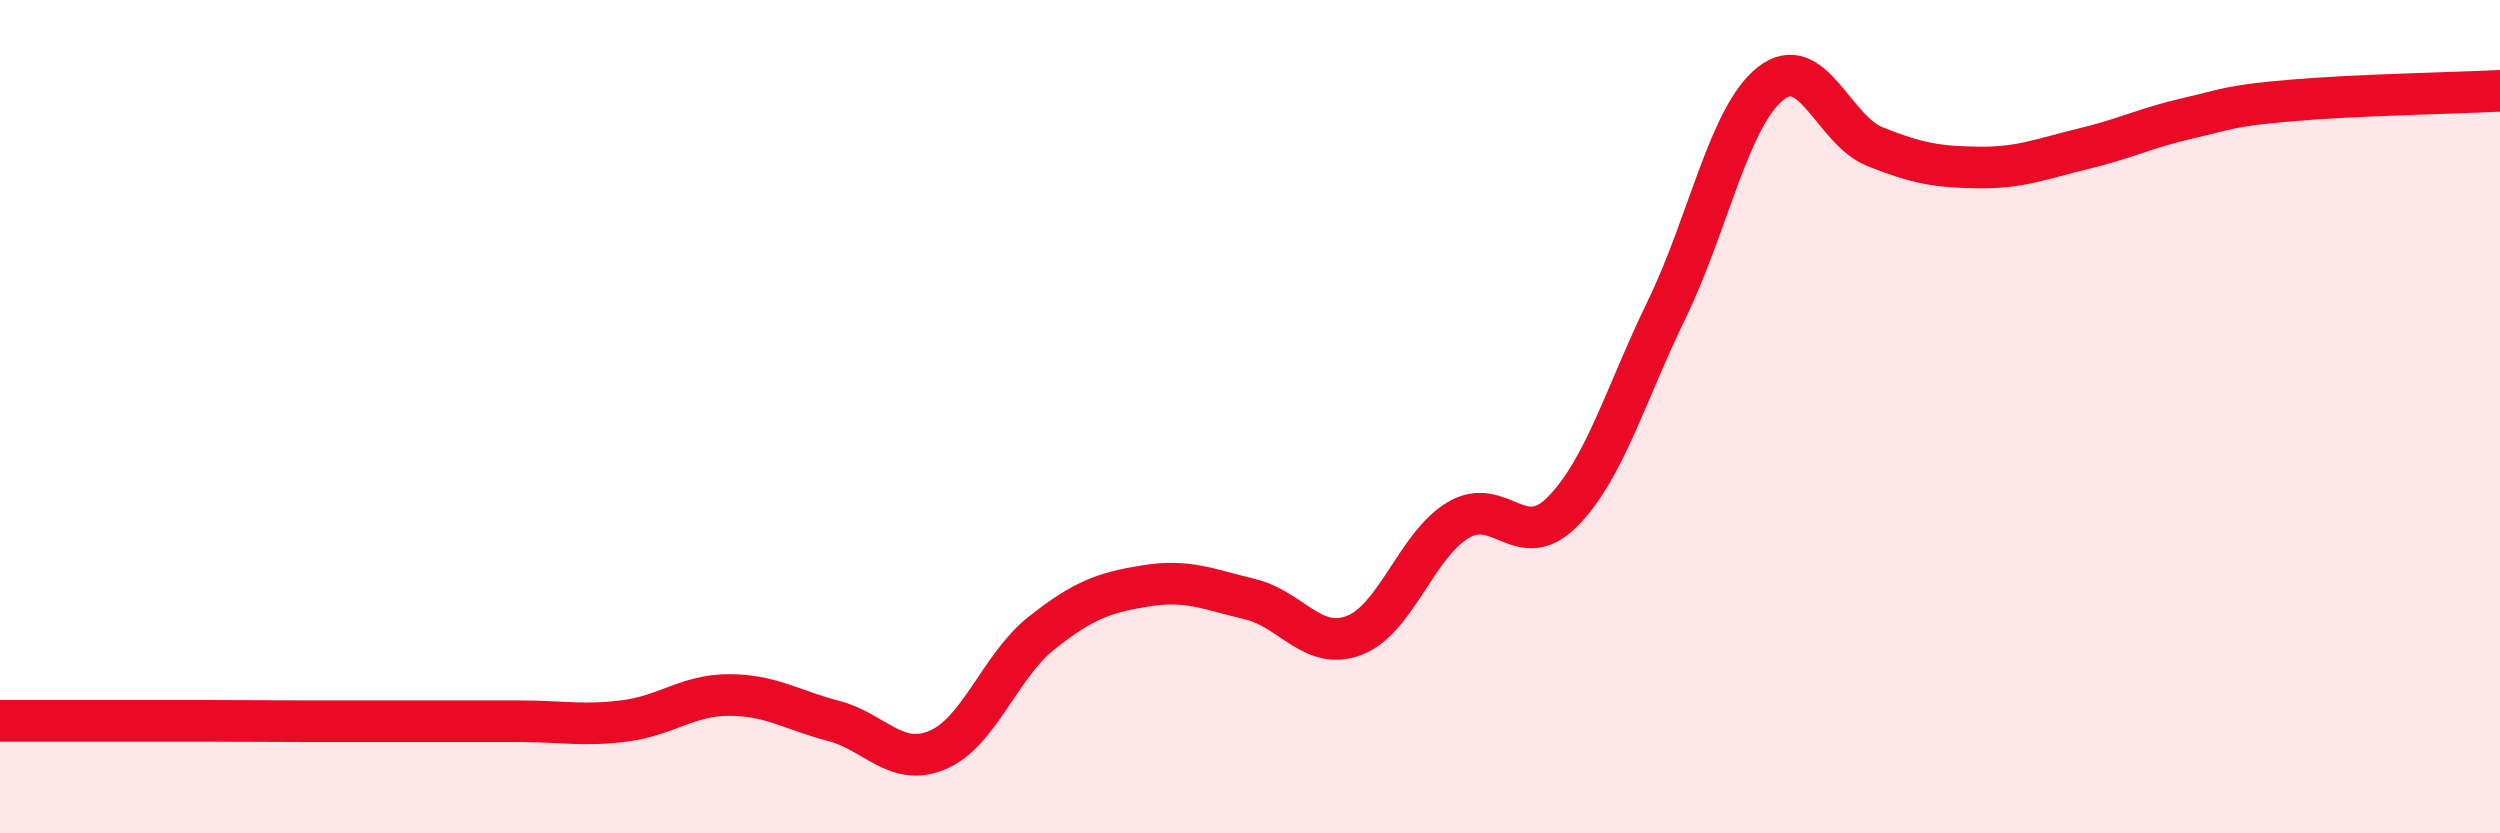 
    <svg width="60" height="20" viewBox="0 0 60 20" xmlns="http://www.w3.org/2000/svg">
      <path
        d="M 0,17.3 C 0.5,17.3 1.5,17.3 2.5,17.3 C 3.5,17.3 4,17.3 5,17.3 C 6,17.3 6.5,17.31 7.5,17.31 C 8.5,17.31 9,17.31 10,17.31 C 11,17.31 11.5,17.31 12.5,17.31 C 13.5,17.31 14,17.43 15,17.3 C 16,17.17 16.5,16.68 17.5,16.68 C 18.5,16.68 19,17.04 20,17.3 C 21,17.56 21.5,18.42 22.5,18 C 23.5,17.58 24,15.98 25,15.19 C 26,14.4 26.5,14.22 27.5,14.06 C 28.5,13.9 29,14.14 30,14.38 C 31,14.62 31.5,15.63 32.5,15.25 C 33.5,14.87 34,13.07 35,12.48 C 36,11.89 36.5,13.29 37.5,12.28 C 38.5,11.27 39,9.49 40,7.43 C 41,5.37 41.5,2.78 42.5,2 C 43.5,1.22 44,3.12 45,3.52 C 46,3.92 46.5,4.01 47.5,4.02 C 48.5,4.03 49,3.81 50,3.57 C 51,3.33 51.5,3.07 52.5,2.84 C 53.5,2.61 53.5,2.54 55,2.41 C 56.5,2.28 59,2.23 60,2.18L60 20L0 20Z"
        fill="#EB0A25"
        opacity="0.1"
        stroke-linecap="round"
        stroke-linejoin="round"
      />
      <path
        d="M 0,17.3 C 0.5,17.3 1.5,17.3 2.5,17.3 C 3.5,17.3 4,17.3 5,17.3 C 6,17.3 6.5,17.31 7.5,17.31 C 8.5,17.31 9,17.31 10,17.31 C 11,17.31 11.5,17.31 12.5,17.31 C 13.5,17.31 14,17.43 15,17.3 C 16,17.17 16.5,16.68 17.5,16.68 C 18.5,16.68 19,17.04 20,17.3 C 21,17.56 21.5,18.42 22.5,18 C 23.5,17.58 24,15.98 25,15.19 C 26,14.4 26.5,14.22 27.5,14.06 C 28.5,13.9 29,14.14 30,14.38 C 31,14.62 31.5,15.63 32.5,15.25 C 33.5,14.87 34,13.07 35,12.48 C 36,11.89 36.5,13.29 37.5,12.28 C 38.5,11.27 39,9.49 40,7.43 C 41,5.37 41.5,2.78 42.5,2 C 43.5,1.22 44,3.12 45,3.52 C 46,3.92 46.5,4.01 47.5,4.02 C 48.5,4.03 49,3.81 50,3.57 C 51,3.33 51.5,3.07 52.5,2.84 C 53.5,2.61 53.5,2.54 55,2.41 C 56.5,2.28 59,2.23 60,2.18"
        stroke="#EB0A25"
        stroke-width="1"
        fill="none"
        stroke-linecap="round"
        stroke-linejoin="round"
      />
    </svg>
  